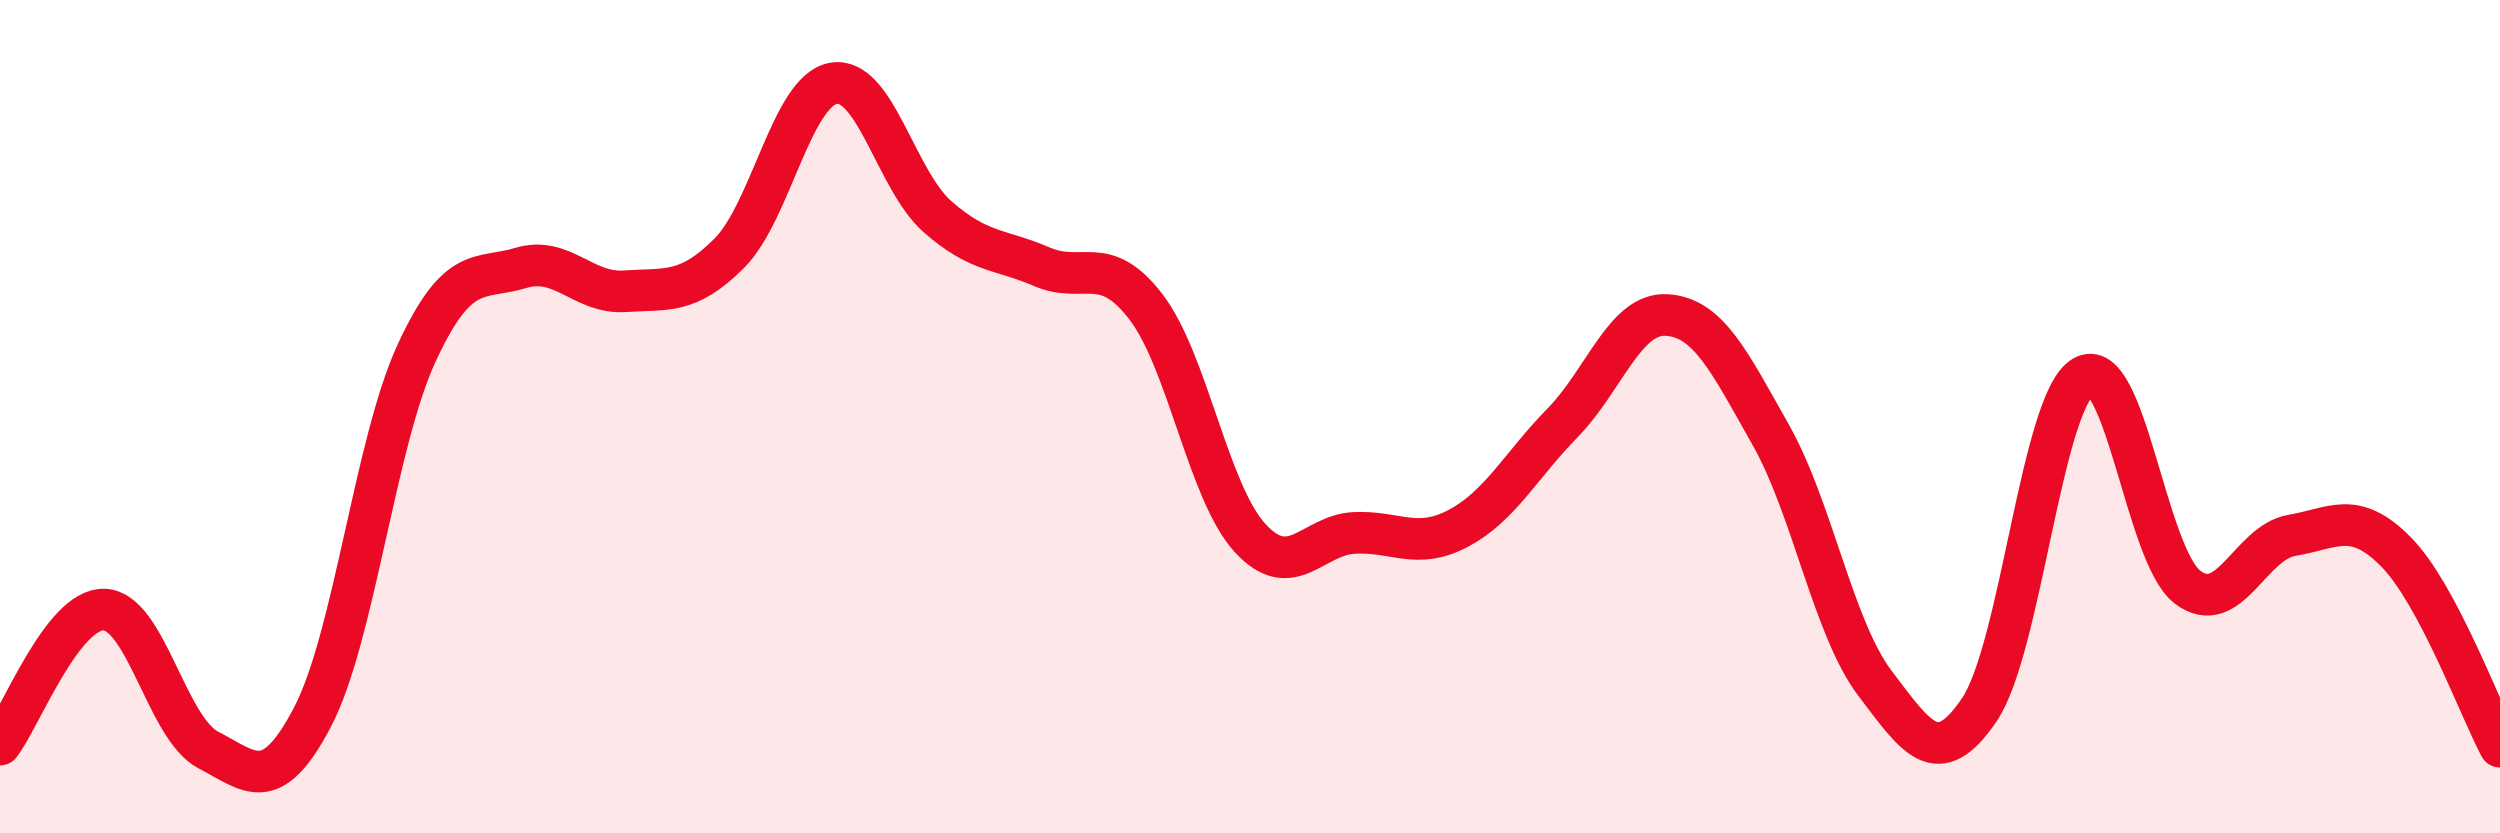 
    <svg width="60" height="20" viewBox="0 0 60 20" xmlns="http://www.w3.org/2000/svg">
      <path
        d="M 0,17.87 C 0.5,17.22 1.5,14.6 2.5,14.63 C 3.5,14.66 4,17.48 5,18 C 6,18.52 6.5,19.12 7.5,17.21 C 8.5,15.3 9,10.63 10,8.47 C 11,6.31 11.5,6.73 12.5,6.43 C 13.5,6.13 14,7.06 15,6.99 C 16,6.92 16.5,7.08 17.5,6.08 C 18.5,5.08 19,2.18 20,2 C 21,1.82 21.5,4.32 22.5,5.2 C 23.5,6.08 24,5.97 25,6.4 C 26,6.83 26.5,6.06 27.5,7.36 C 28.5,8.66 29,11.82 30,12.91 C 31,14 31.5,12.84 32.5,12.79 C 33.5,12.74 34,13.21 35,12.68 C 36,12.15 36.5,11.17 37.5,10.15 C 38.5,9.13 39,7.5 40,7.56 C 41,7.62 41.5,8.67 42.5,10.44 C 43.5,12.21 44,15.08 45,16.4 C 46,17.72 46.5,18.51 47.5,17.04 C 48.5,15.57 49,9.63 50,9.04 C 51,8.45 51.5,13.33 52.5,14.09 C 53.5,14.85 54,13.02 55,12.85 C 56,12.68 56.5,12.23 57.5,13.24 C 58.5,14.25 59.5,16.98 60,17.92L60 20L0 20Z"
        fill="#EB0A25"
        opacity="0.1"
        stroke-linecap="round"
        stroke-linejoin="round"
      />
      <path
        d="M 0,17.87 C 0.5,17.22 1.5,14.6 2.5,14.63 C 3.5,14.66 4,17.48 5,18 C 6,18.52 6.5,19.12 7.5,17.21 C 8.5,15.3 9,10.63 10,8.47 C 11,6.31 11.5,6.73 12.5,6.43 C 13.5,6.13 14,7.06 15,6.99 C 16,6.92 16.5,7.08 17.5,6.08 C 18.5,5.08 19,2.18 20,2 C 21,1.82 21.5,4.32 22.5,5.2 C 23.5,6.08 24,5.97 25,6.4 C 26,6.83 26.5,6.06 27.5,7.36 C 28.5,8.66 29,11.82 30,12.91 C 31,14 31.5,12.84 32.5,12.79 C 33.5,12.74 34,13.21 35,12.68 C 36,12.15 36.5,11.17 37.5,10.15 C 38.5,9.13 39,7.5 40,7.56 C 41,7.62 41.5,8.67 42.5,10.44 C 43.5,12.21 44,15.08 45,16.4 C 46,17.72 46.5,18.51 47.5,17.04 C 48.5,15.57 49,9.63 50,9.04 C 51,8.45 51.5,13.33 52.5,14.09 C 53.5,14.85 54,13.02 55,12.85 C 56,12.68 56.5,12.23 57.5,13.24 C 58.5,14.25 59.5,16.98 60,17.92"
        stroke="#EB0A25"
        stroke-width="1"
        fill="none"
        stroke-linecap="round"
        stroke-linejoin="round"
      />
    </svg>
  